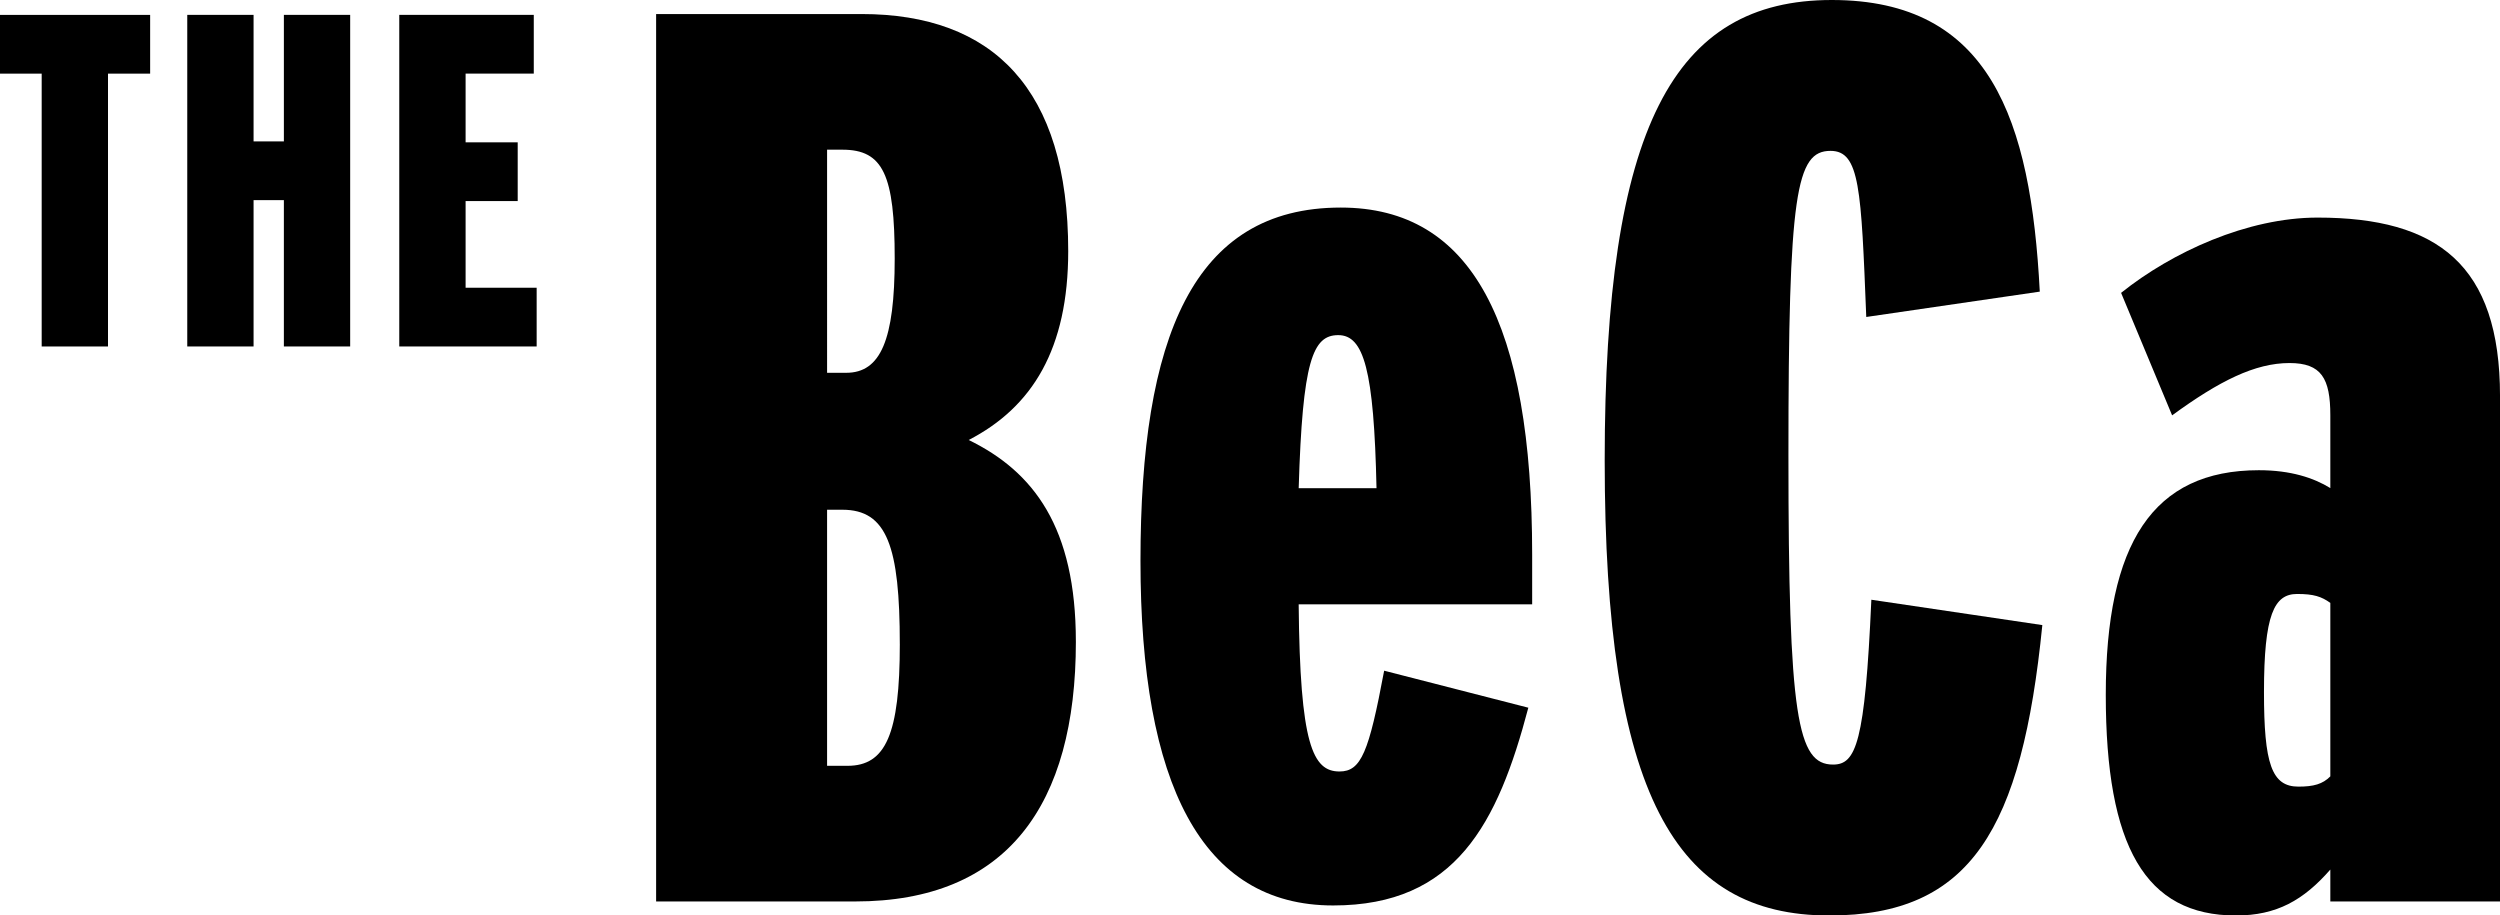 <?xml version="1.0" encoding="UTF-8"?> <svg xmlns="http://www.w3.org/2000/svg" id="logo-main-xl" width="611.476" height="223.921" viewBox="0 0 611.476 223.921"><title>The BeCa</title><g id="Group_1" data-name="Group 1"><path id="Path_1" data-name="Path 1" d="M537.78,162.8c0,40-16.852,63.565-53.989,63.565H435.11V9.31h50.241c32.143,0,50.555,18.295,50.555,57.984,0,23.876-8.738,38.139-24.343,46.2,15.915,7.751,26.213,21.395,26.213,49.3ZM493.466,69.156c0-20.464-2.811-26.669-12.795-26.669h-3.744V97.059h4.68c8.424,0,11.858-8.062,11.858-27.907Zm1.247,94.265c0-23.876-3.12-32.869-14.041-32.869h-3.744v62.635h4.994c9.361,0,12.795-7.751,12.795-29.769Z" transform="translate(-274.63 -5.876)"></path><path id="Path_2" data-name="Path 2" d="M852.122,238.469H795.013c.31,34.327,3.434,40.881,9.988,40.881,5.3,0,7.177-4.68,10.921-24.652l35.264,9.051c-7.491,28.4-17.789,48.371-47.745,48.371-32.143,0-47.121-29.646-47.121-84.258s12.795-86.442,48.995-86.442c32.143,0,46.808,28.4,46.808,84.882v12.171Zm-38.07-28.4c-.623-29.023-3.12-37.447-9.361-37.447s-8.737,6.241-9.674,37.447Z" transform="translate(-477.37 -90.652)"></path><path id="Path_3" data-name="Path 3" d="M1171.211,152.9c-4.994,49.931-17.475,71.022-52.115,71.022-37.76,0-54.926-29.775-54.926-111.339S1081.025,0,1119.719,0s48.681,29.152,50.869,71.33l-42.441,6.2c-1.25-31.325-1.56-40.628-8.737-40.628-8.428,0-10.3,10.234-10.3,74.431s2.184,75.674,10.921,75.674c5.617,0,7.8-5.271,9.361-40.317l41.817,6.2Z" transform="translate(-671.677)"></path><path id="Path_4" data-name="Path 4" d="M1492.886,315.336h-41.5v-7.8c-6.554,7.491-13.108,11.234-23.092,11.234-22.156,0-31.83-16.852-31.83-53.989s11.548-54.922,37.447-54.922c7.8,0,13.418,1.874,17.475,4.371V196.441c0-9.051-2.183-12.795-9.988-12.795-8.427,0-17.165,4.367-28.709,12.795l-12.481-29.96c12.481-9.988,30.893-18.412,48.058-18.412,29.333,0,44.624,11.548,44.624,43.687V315.336Zm-41.5-30.583V242.312c-2.183-1.56-4.057-2.183-8.114-2.183-5.617,0-8.114,4.994-8.114,24.029,0,17.475,1.87,23.092,8.424,23.092,3.743,0,5.931-.623,7.8-2.5Z" transform="translate(-881.41 -94.849)"></path><path id="Path_5" data-name="Path 5" d="M36.724,24.246H26.415V90.981H10.194V24.246H0V9.88H36.724Z" transform="translate(0 -6.236)"></path><path id="Path_6" data-name="Path 6" d="M164.028,90.981H147.811v-35.8H140.4v35.8H124.18V9.88H140.4V40.813h7.413V9.88h16.217Z" transform="translate(-78.379 -6.236)"></path><path id="Path_7" data-name="Path 7" d="M298.386,90.981h-33.6V9.88h32.9V24.246H281.011v16.8h12.743V55.412H281.011v21.2H298.39V90.981Z" transform="translate(-167.129 -6.236)"></path></g></svg> 